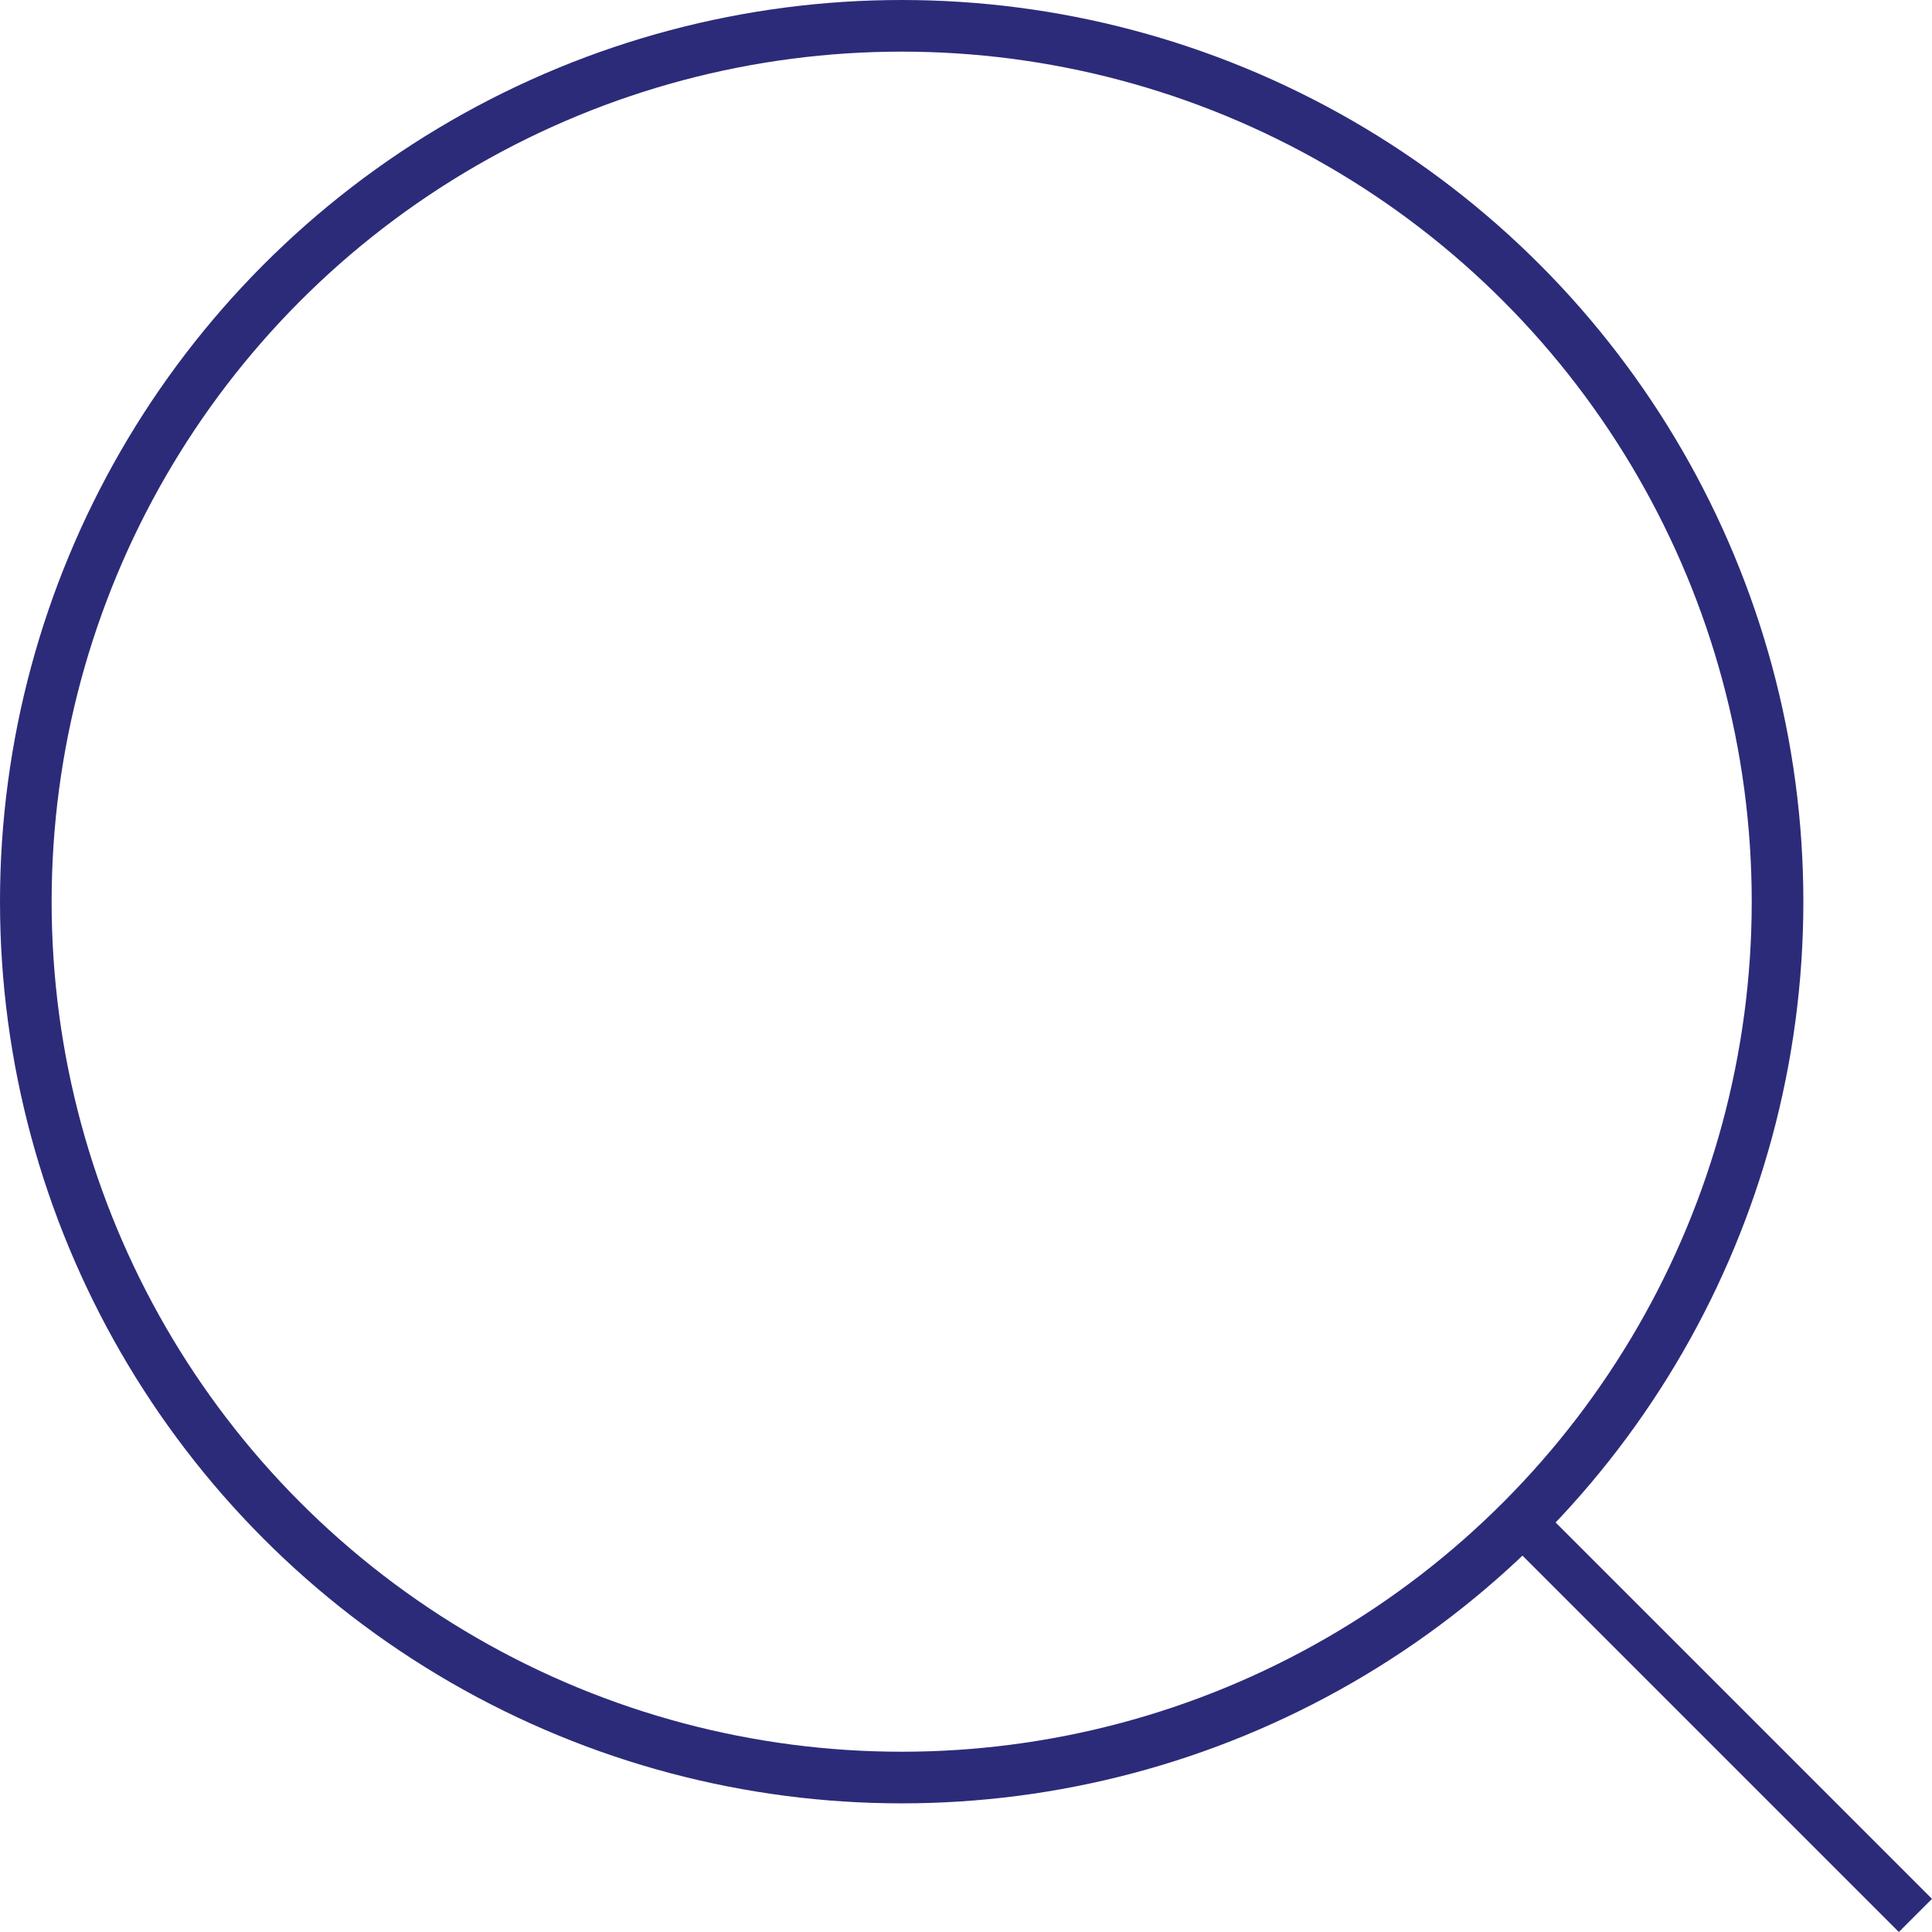 <svg version="1.1" id="Layer_1" xmlns="http://www.w3.org/2000/svg" xmlns:xlink="http://www.w3.org/1999/xlink" x="0px" y="0px" width="53.586px" height="53.585px" viewBox="0 0 53.586 53.585" enable-background="new 0 0 53.586 53.585" xml:space="preserve"> <g>  <circle fill="none" stroke="#2c2b79" stroke-width="1.432" stroke-linejoin="round" stroke-miterlimit="10" cx="25.009" cy="25.009" r="24.293"/>  <line fill="none" stroke="#2c2b79" stroke-width="1.3" stroke-linejoin="round" stroke-miterlimit="10" x1="42.187" y1="42.187" x2="53.126" y2="53.126"/> </g> </svg> 